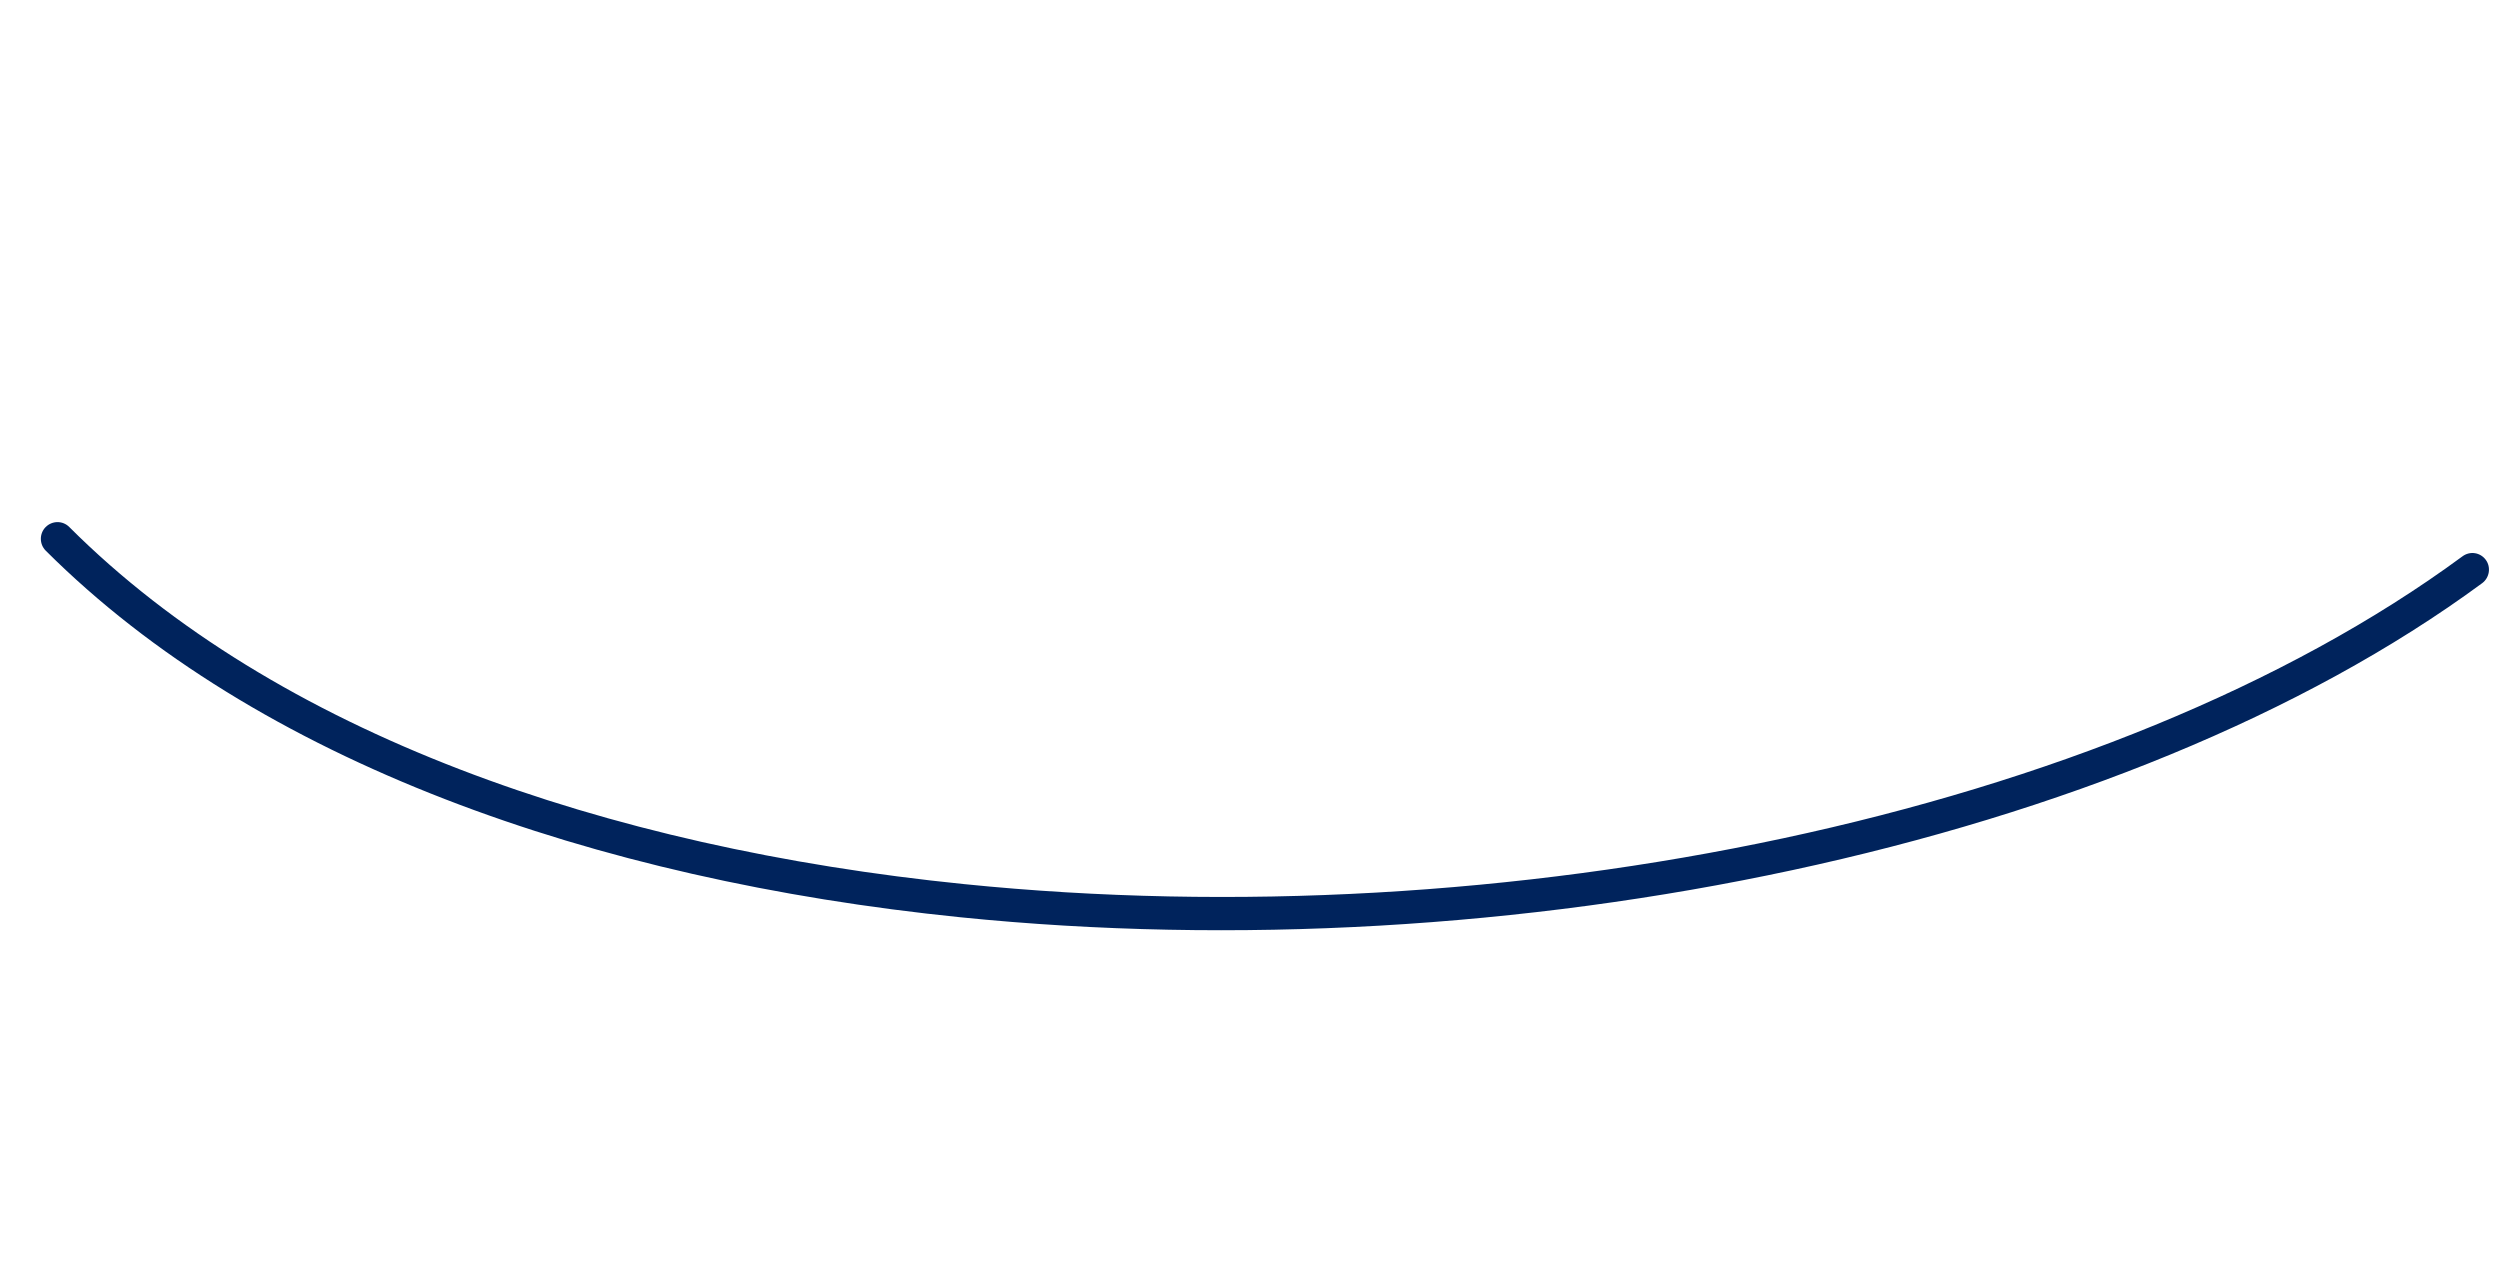 <svg width="103" height="52" viewBox="0 0 103 52" fill="none" xmlns="http://www.w3.org/2000/svg">
<path fill-rule="evenodd" clip-rule="evenodd" d="M1.883 22.686C10.584 31.372 24.46 36.257 39.573 37.792C62.155 40.083 87.486 34.911 102.269 24.024C102.571 23.796 102.635 23.365 102.414 23.065C102.187 22.756 101.763 22.693 101.455 22.92C86.899 33.636 61.947 38.686 39.71 36.424C24.939 34.927 11.356 30.208 2.854 21.713C2.585 21.442 2.152 21.445 1.882 21.714C1.619 21.978 1.614 22.415 1.883 22.686Z" fill="#00235C"/>
</svg>
